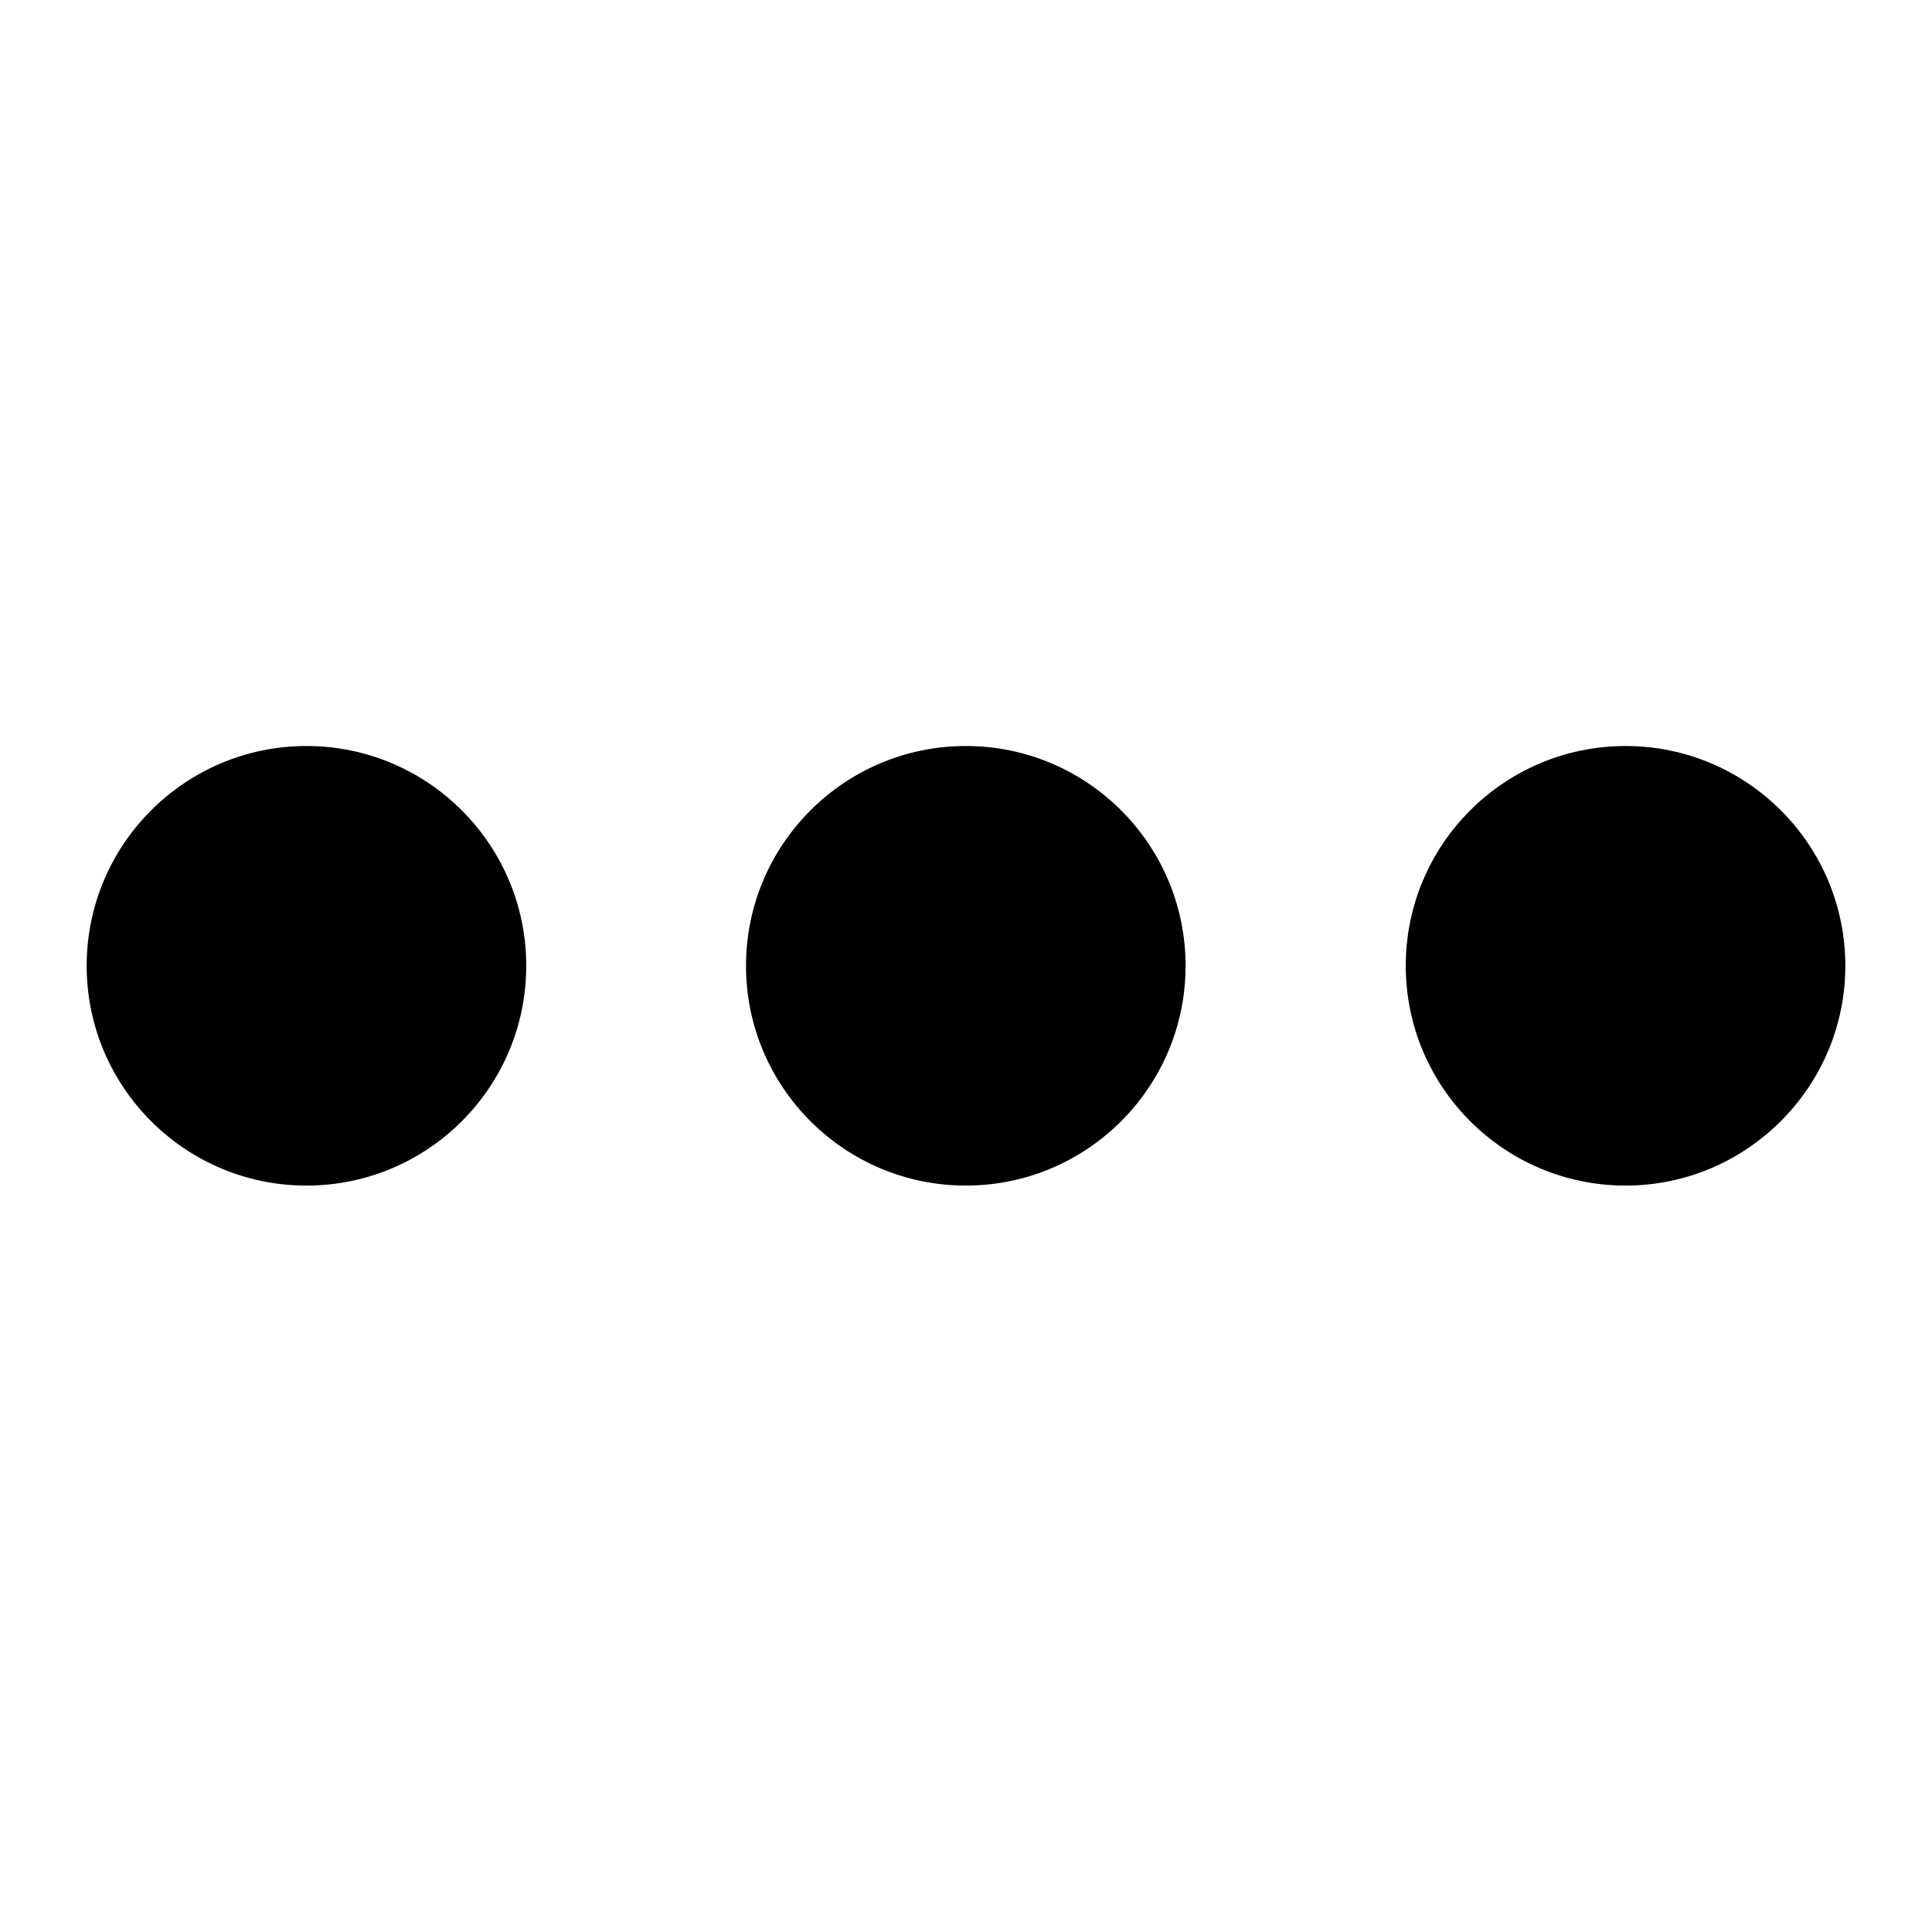 <?xml version="1.0" standalone="no"?>
<!DOCTYPE svg PUBLIC "-//W3C//DTD SVG 1.1//EN" "http://www.w3.org/Graphics/SVG/1.1/DTD/svg11.dtd"><svg t="1683436563791"
    class="icon" viewBox="0 0 1024 1024" version="1.1" xmlns="http://www.w3.org/2000/svg" p-id="1062"
    xmlns:xlink="http://www.w3.org/1999/xlink" width="64" height="64">
    <path
        d="M162.429 628.384c-64.299 0-116.489-52.19-116.489-116.489s52.19-116.489 116.489-116.489 116.489 52.19 116.489 116.489S226.728 628.384 162.429 628.384z"
        p-id="1063"></path>
    <path
        d="M511.896 628.384c-64.299 0-116.489-52.19-116.489-116.489s52.19-116.489 116.489-116.489 116.489 52.19 116.489 116.489S576.194 628.384 511.896 628.384z"
        p-id="1064"></path>
    <path
        d="M861.571 628.384c-64.299 0-116.489-52.19-116.489-116.489s52.19-116.489 116.489-116.489 116.489 52.19 116.489 116.489S925.661 628.384 861.571 628.384z"
        p-id="1065"></path>
</svg>